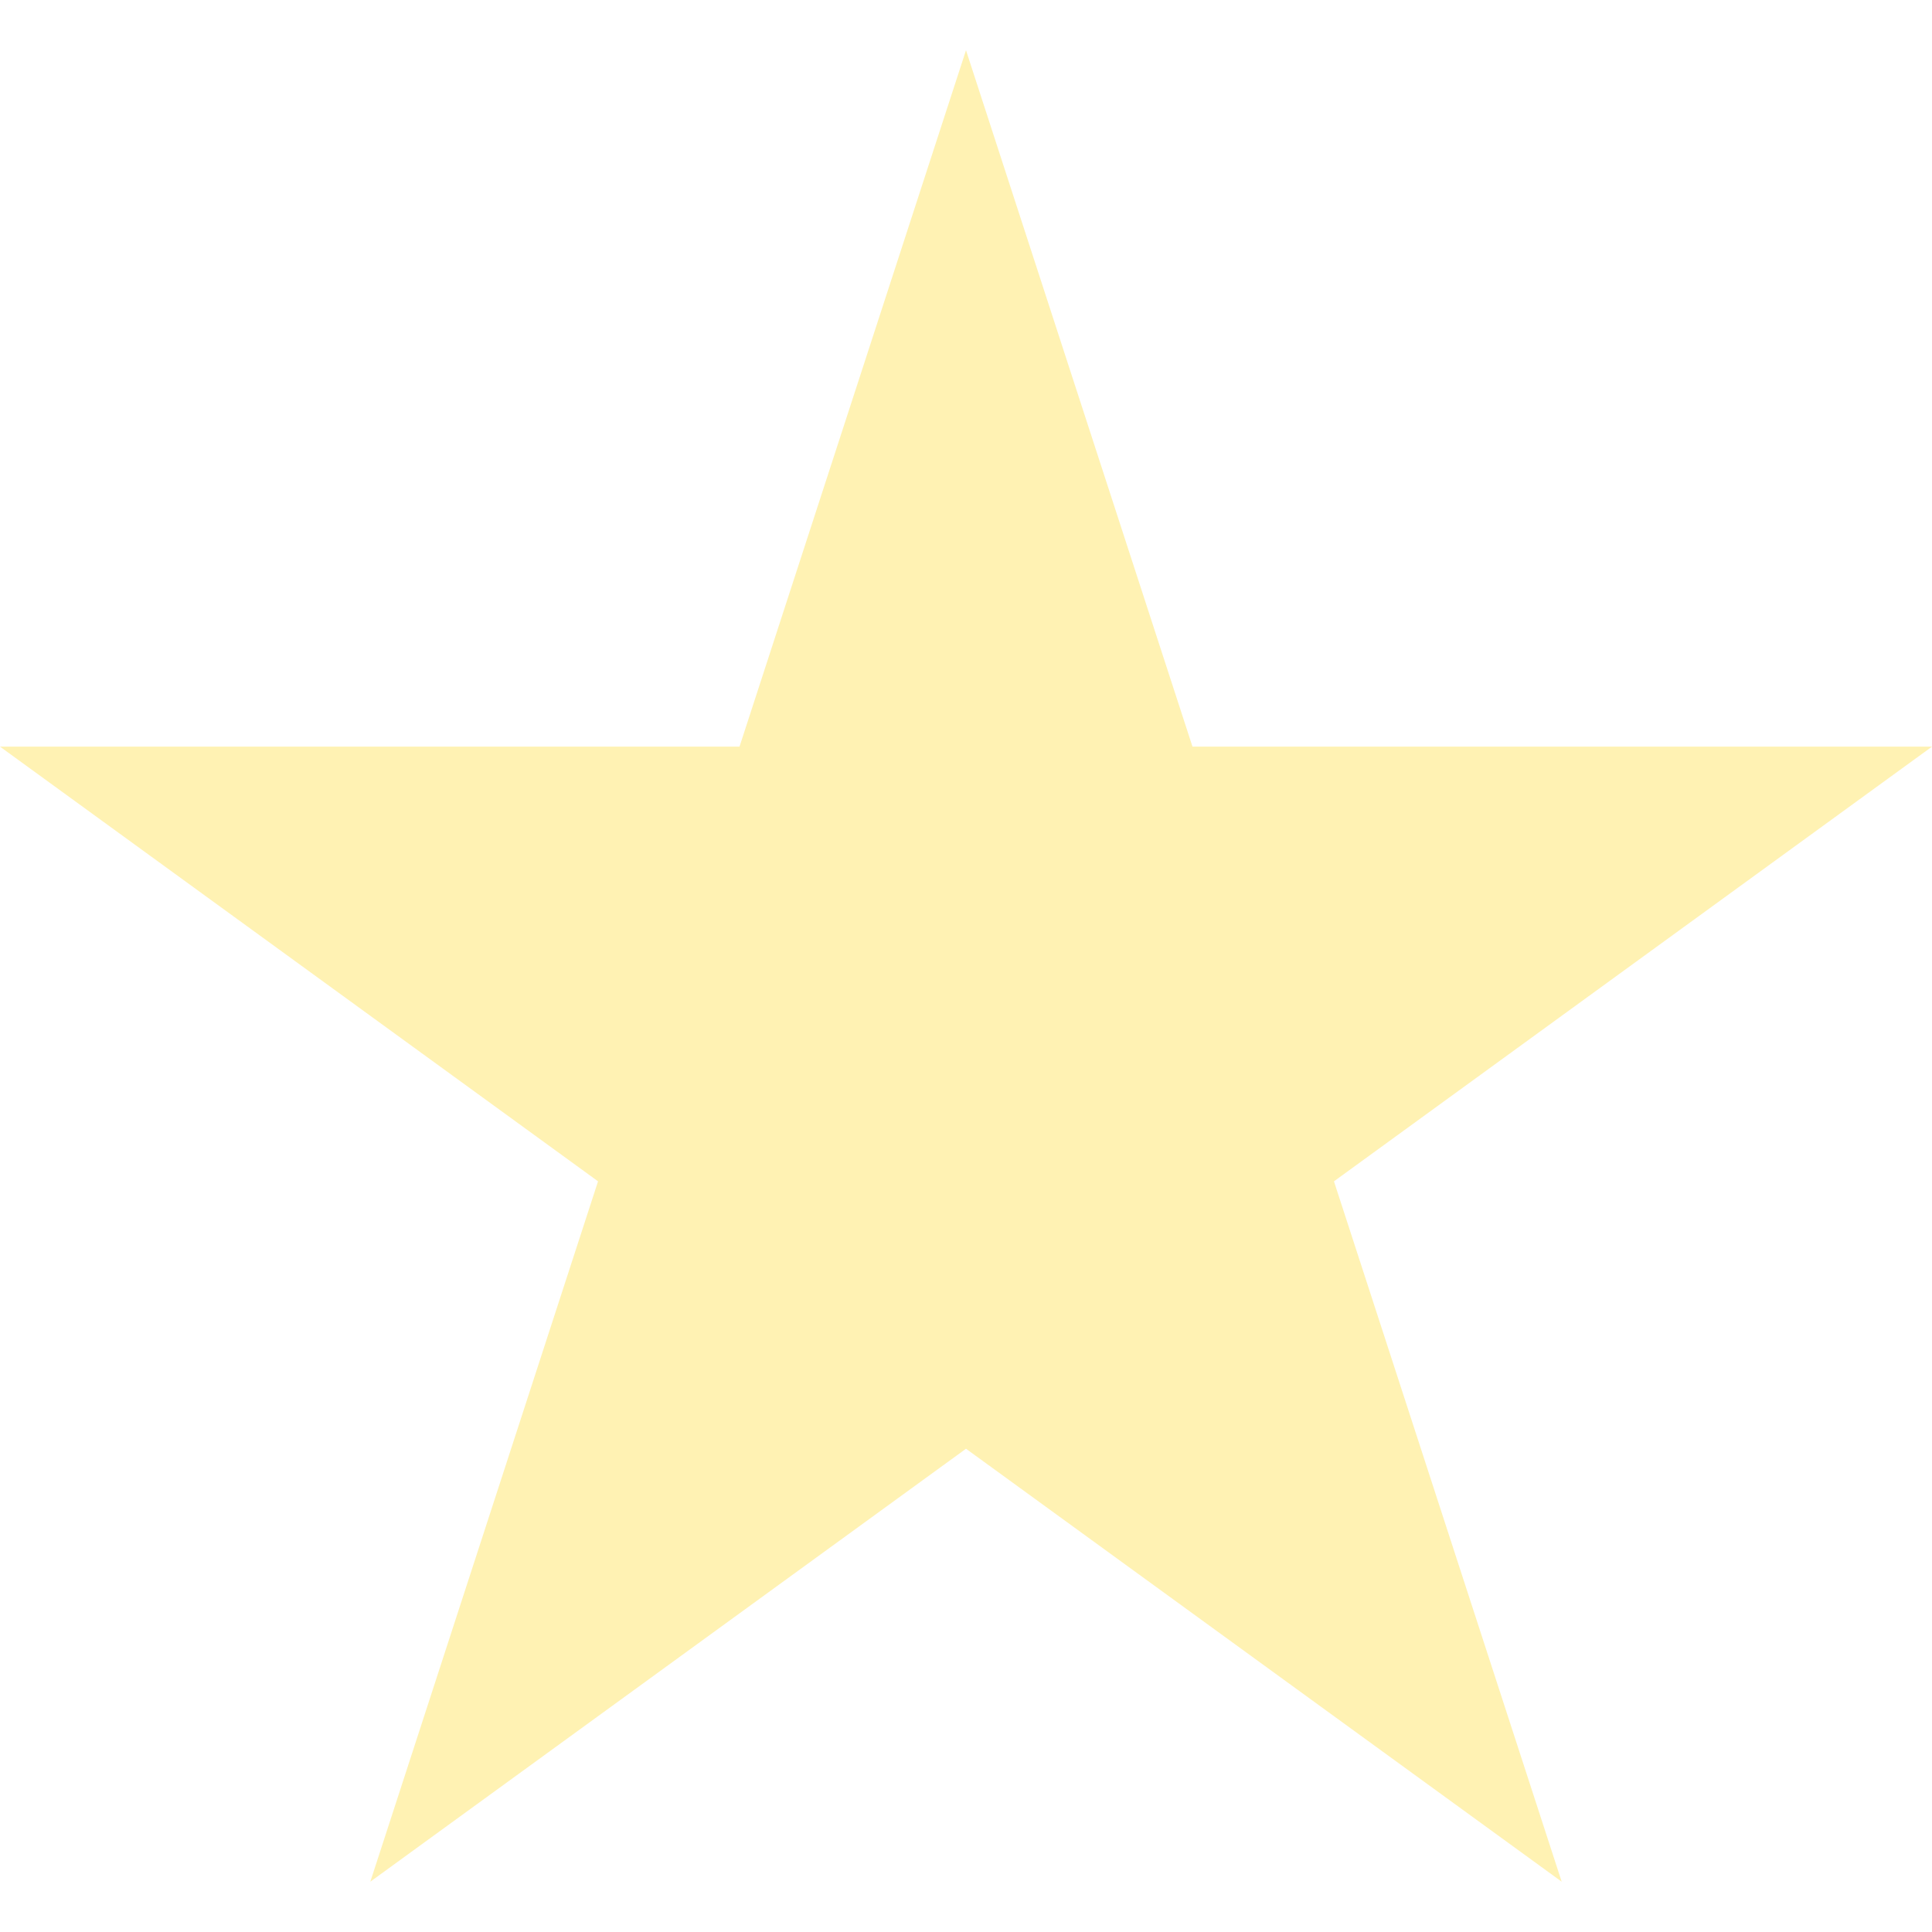 <svg width="22" height="22" viewBox="0 0 22 22" fill="none" xmlns="http://www.w3.org/2000/svg">
<g clip-path="url(#clip0_11581_22967)">
<path d="M15.19 13.452L22 8.502H13.579L11 0.572L8.421 8.502H0L6.81 13.452L4.217 21.427L11 16.497L17.783 21.427L15.19 13.452Z" fill="#FFD400" opacity="0.3"/>
</g>
<defs>
<clipPath id="clip0_11581_22967">
<rect width="22" height="22" fill="white"/>
</clipPath>
</defs>
</svg>
